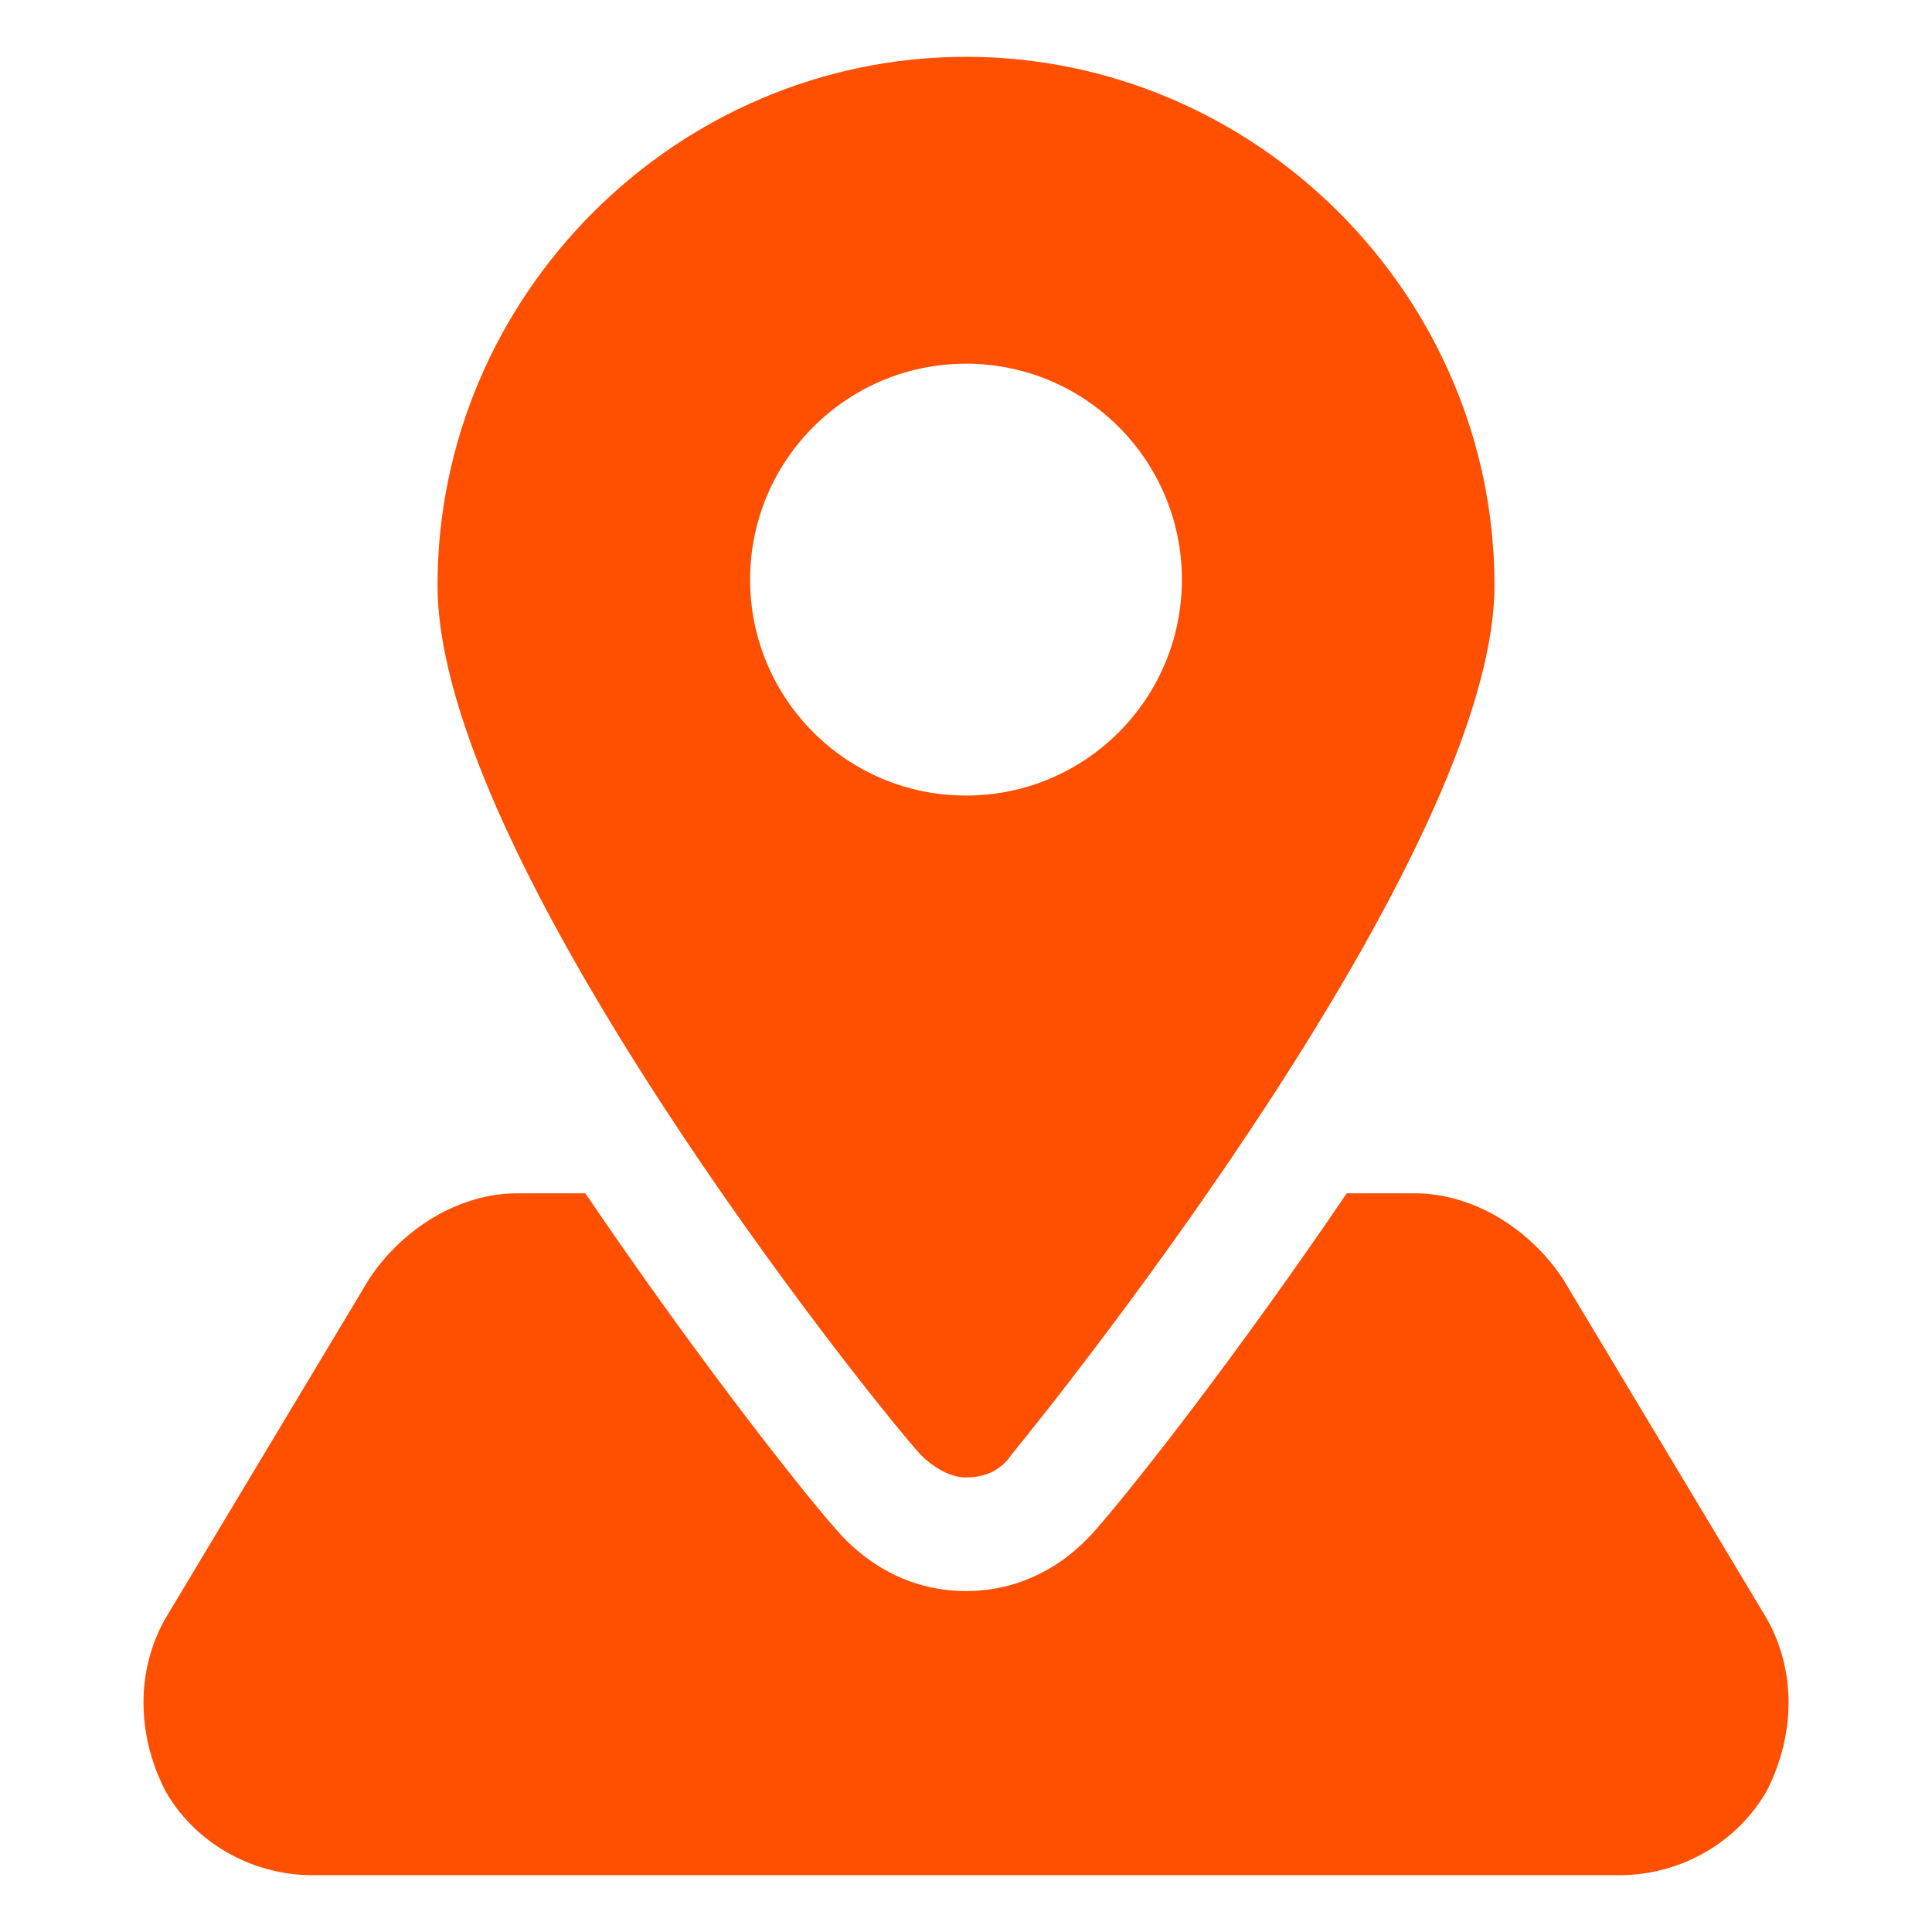<svg width="32" height="32" viewBox="0 0 32 32" fill="none" xmlns="http://www.w3.org/2000/svg">
<path d="M16 0.941C11.2 0.941 7.247 4.894 7.247 9.694C7.247 14.212 14.4 23.153 15.247 24.094C15.435 24.282 15.718 24.471 16 24.471C16.282 24.471 16.565 24.377 16.753 24.094C17.6 23.059 24.753 14.118 24.753 9.694C24.753 4.894 20.8 0.941 16 0.941ZM16 13.177C14.024 13.177 12.424 11.576 12.424 9.6C12.424 7.624 14.024 6.024 16 6.024C17.977 6.024 19.576 7.624 19.576 9.6C19.576 11.576 17.977 13.177 16 13.177Z" fill="#FF4F01"/>
<path d="M29.271 29.647C28.8 30.494 27.859 31.059 26.824 31.059H5.177C4.142 31.059 3.2 30.494 2.73 29.647C2.259 28.706 2.259 27.671 2.73 26.823L6.118 21.177C6.683 20.329 7.624 19.765 8.565 19.765H9.695C11.483 22.4 13.177 24.565 13.836 25.318C14.4 25.977 15.153 26.353 16 26.353C16.848 26.353 17.601 25.977 18.165 25.318C18.824 24.565 20.518 22.4 22.306 19.765H23.436C24.377 19.765 25.318 20.329 25.883 21.177L29.271 26.823C29.742 27.671 29.742 28.706 29.271 29.647Z" fill="#FF4F01"/>
</svg>
